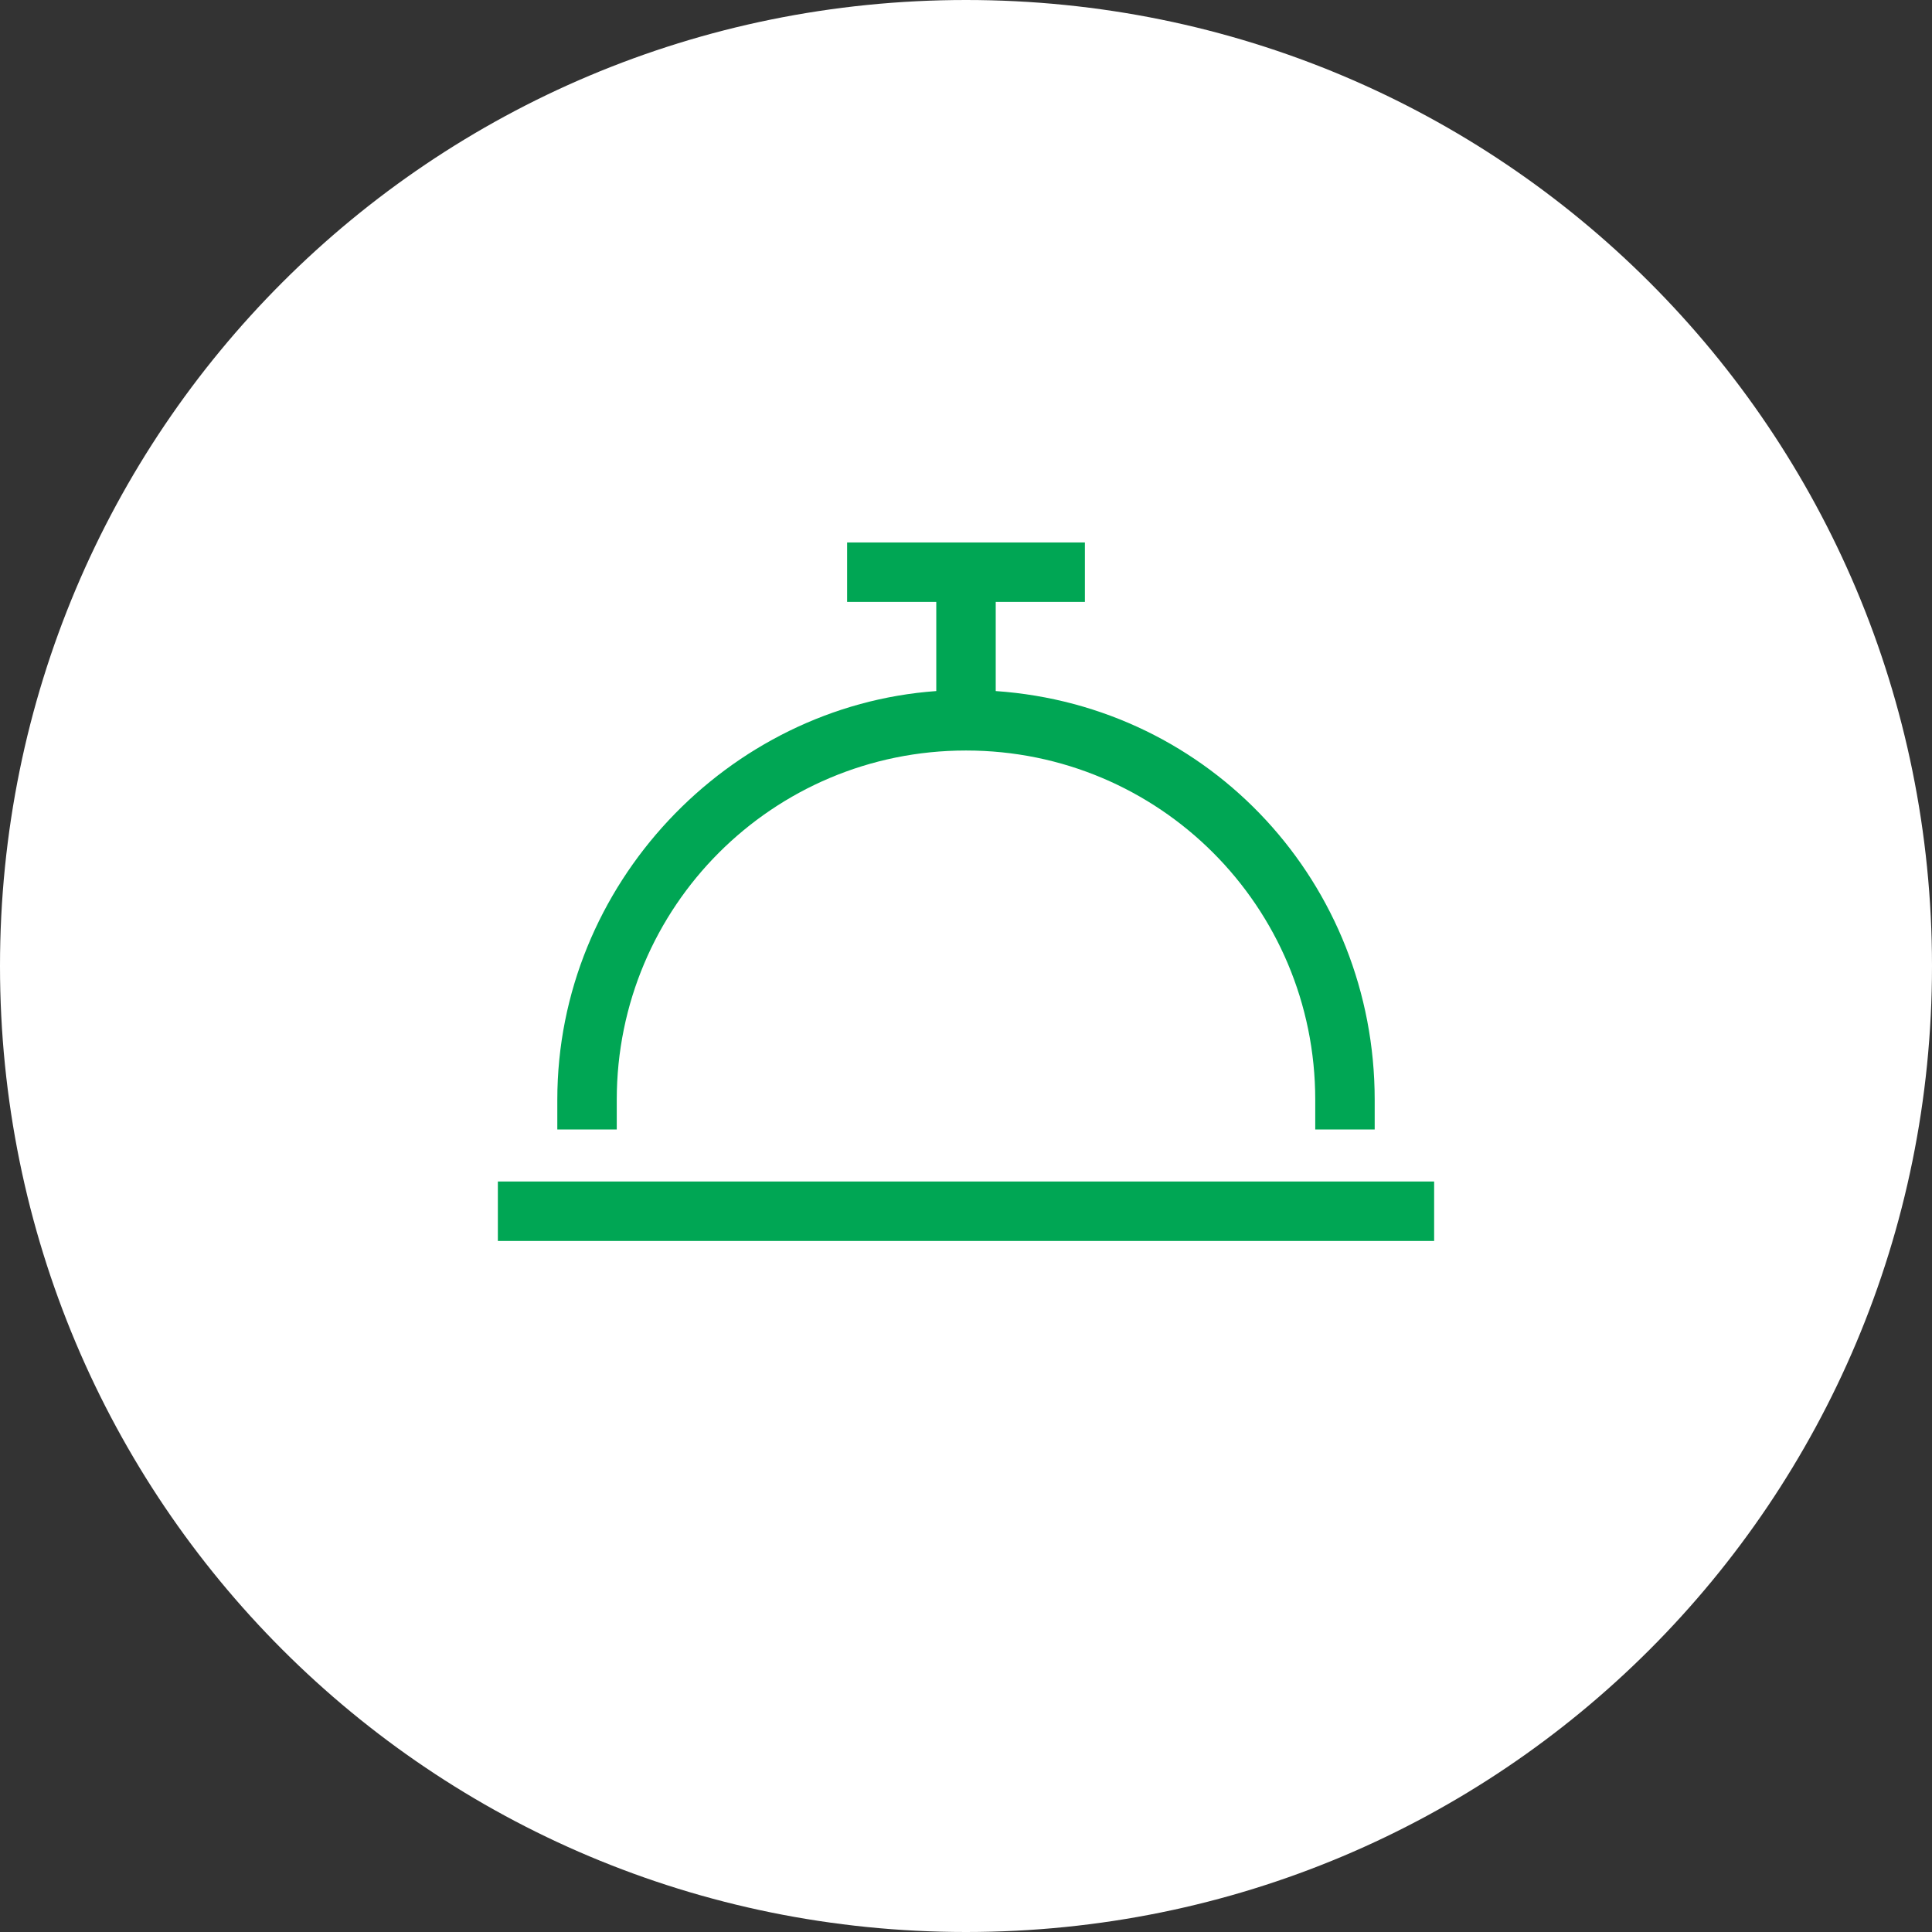 <?xml version="1.0" encoding="utf-8"?>
<!-- Generator: Adobe Illustrator 27.8.1, SVG Export Plug-In . SVG Version: 6.00 Build 0)  -->
<svg version="1.1" id="Layer_1" xmlns="http://www.w3.org/2000/svg" xmlns:xlink="http://www.w3.org/1999/xlink" x="0px" y="0px"
	 viewBox="0 0 26 26" style="enable-background:new 0 0 26 26;" xml:space="preserve">
<rect x="0" y="0" width="26" height="26" fill="#333333" stroke="none"/>
<style type="text/css">
	.st0{fill:#FFFFFF;}
	.st1{fill:#00A654;}
</style>
<path id="Rectangle_26" class="st0" d="M13,0L13,0c7.2,0,13,5.8,13,13l0,0c0,7.2-5.8,13-13,13l0,0C5.8,26,0,20.2,0,13l0,0
	C0,5.8,5.8,0,13,0z"/>
<path class="st1" d="M11.8,7.3h-0.4v0.8h0.4h0.8v1.2c-2.8,0.2-5.1,2.6-5.1,5.5v0.4h0.8v-0.4c0-2.6,2.1-4.7,4.7-4.7s4.7,2.1,4.7,4.7
	v0.4h0.8v-0.4c0-2.9-2.2-5.3-5.1-5.5V8.1h0.8h0.4V7.3h-0.4H13H11.8z M7.1,15.9H6.7v0.8h0.4h11.8h0.4v-0.8h-0.4
	C18.9,15.9,7.1,15.9,7.1,15.9z"/>
</svg>
